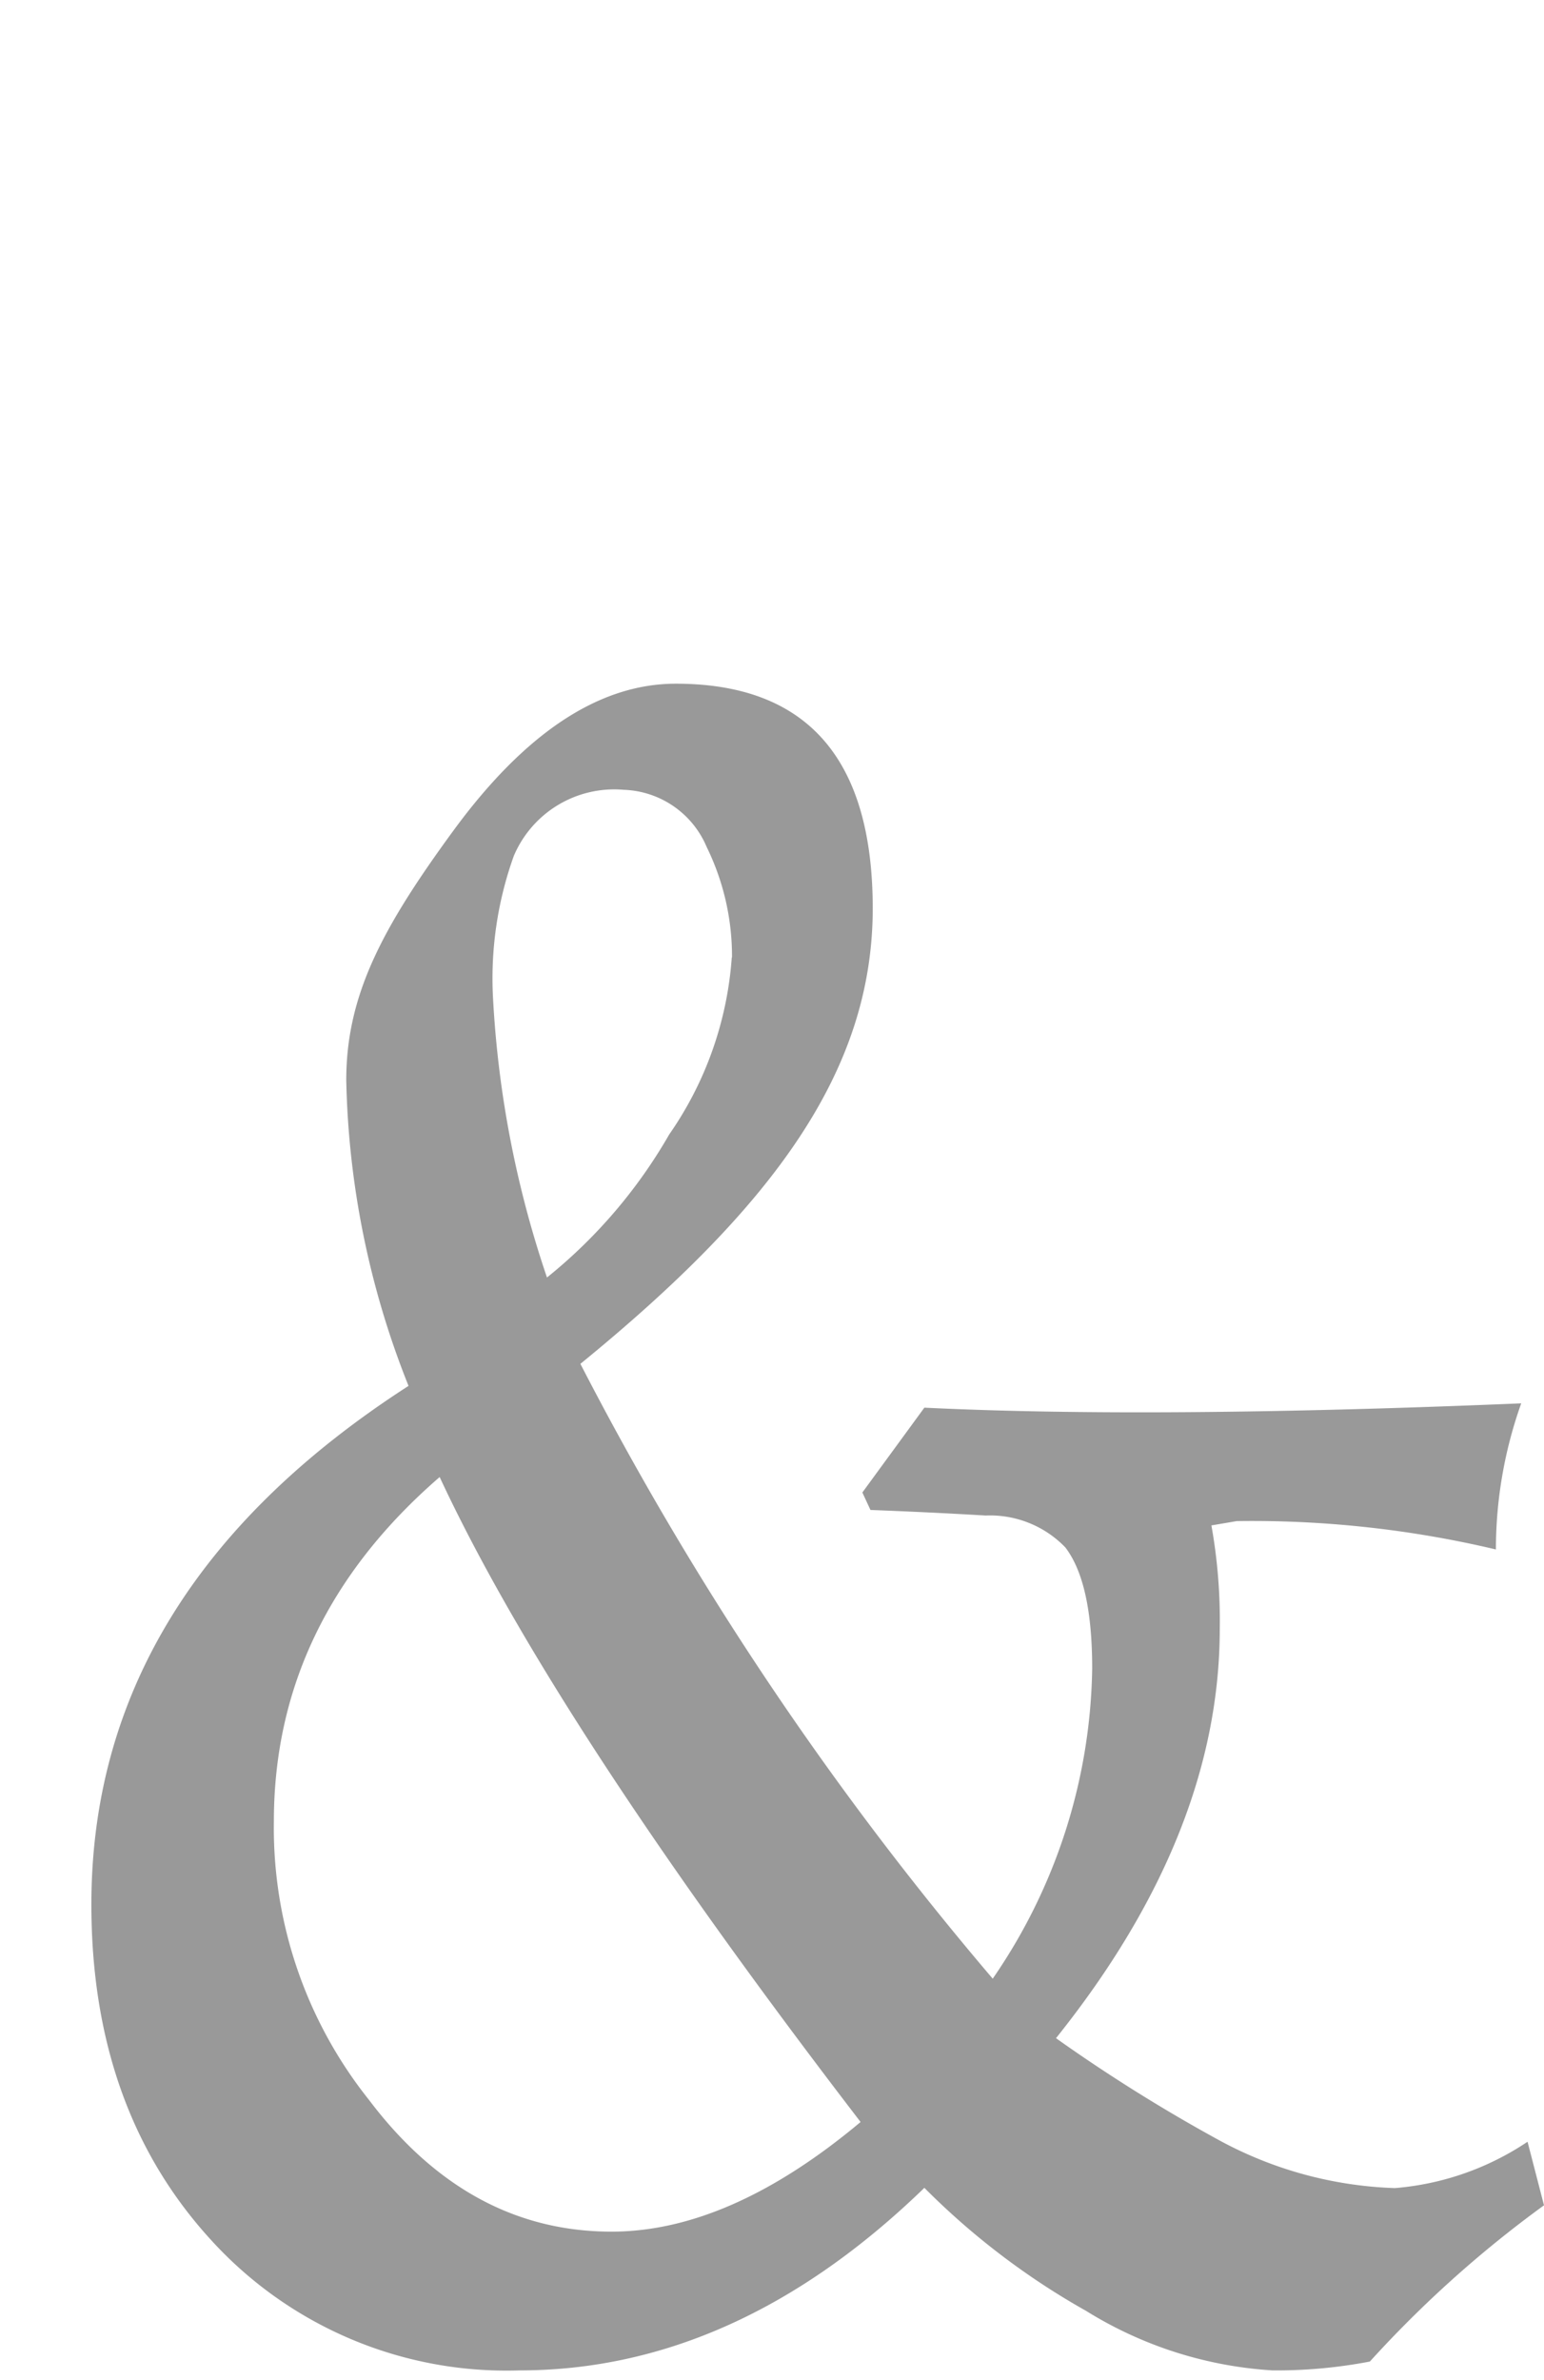 <svg xmlns="http://www.w3.org/2000/svg" viewBox="0 0 61 94">
  <path d="M61,87.09a45,45,0,0,0-6.88,6.17,19.55,19.55,0,0,1-3.84.35,15.77,15.77,0,0,1-7.37-2.35,29.18,29.18,0,0,1-6.39-4.86q-7.44,7.21-16,7.21A15.78,15.78,0,0,1,8.32,88.44Q3.61,83.28,3.61,75.21q0-12.4,12.53-20.48a34.31,34.31,0,0,1-2.46-12.07c0-3.35,1.41-6,4.22-9.84S23.64,27,26.7,27q7.77,0,7.78,8.86c0,6.38-3.85,11.72-11.55,18A127.47,127.47,0,0,0,39.22,78.14a22.11,22.11,0,0,0,3.93-12.25c0-2.26-.35-3.85-1.06-4.78a4.13,4.13,0,0,0-3.15-1.26c-1.5-.09-3-.16-4.55-.22l-.32-.69,2.45-3.35q9,.44,23.58-.17a17.19,17.19,0,0,0-1,5.77,41.78,41.78,0,0,0-10.24-1.12l-1,.17a21.25,21.25,0,0,1,.33,4.08q0,8.09-6.47,16.17a64.87,64.87,0,0,0,6.39,4,15.57,15.57,0,0,0,7,1.92,11,11,0,0,0,5.24-1.83ZM34,83.8Q21.87,68,17.37,58.33,10.82,64,10.82,71.93a17.22,17.22,0,0,0,3.76,11q3.93,5.2,9.58,5.2Q28.83,88.13,34,83.8Zm-5.08-46a9.81,9.81,0,0,0-1-4.35,3.69,3.69,0,0,0-3.28-2.26,4.31,4.31,0,0,0-4.34,2.61,14.31,14.31,0,0,0-.82,5.65,41,41,0,0,0,2.13,11,20.08,20.08,0,0,0,4.83-5.65A13.94,13.94,0,0,0,28.91,37.82Z" fill="#999"/>
</svg>
